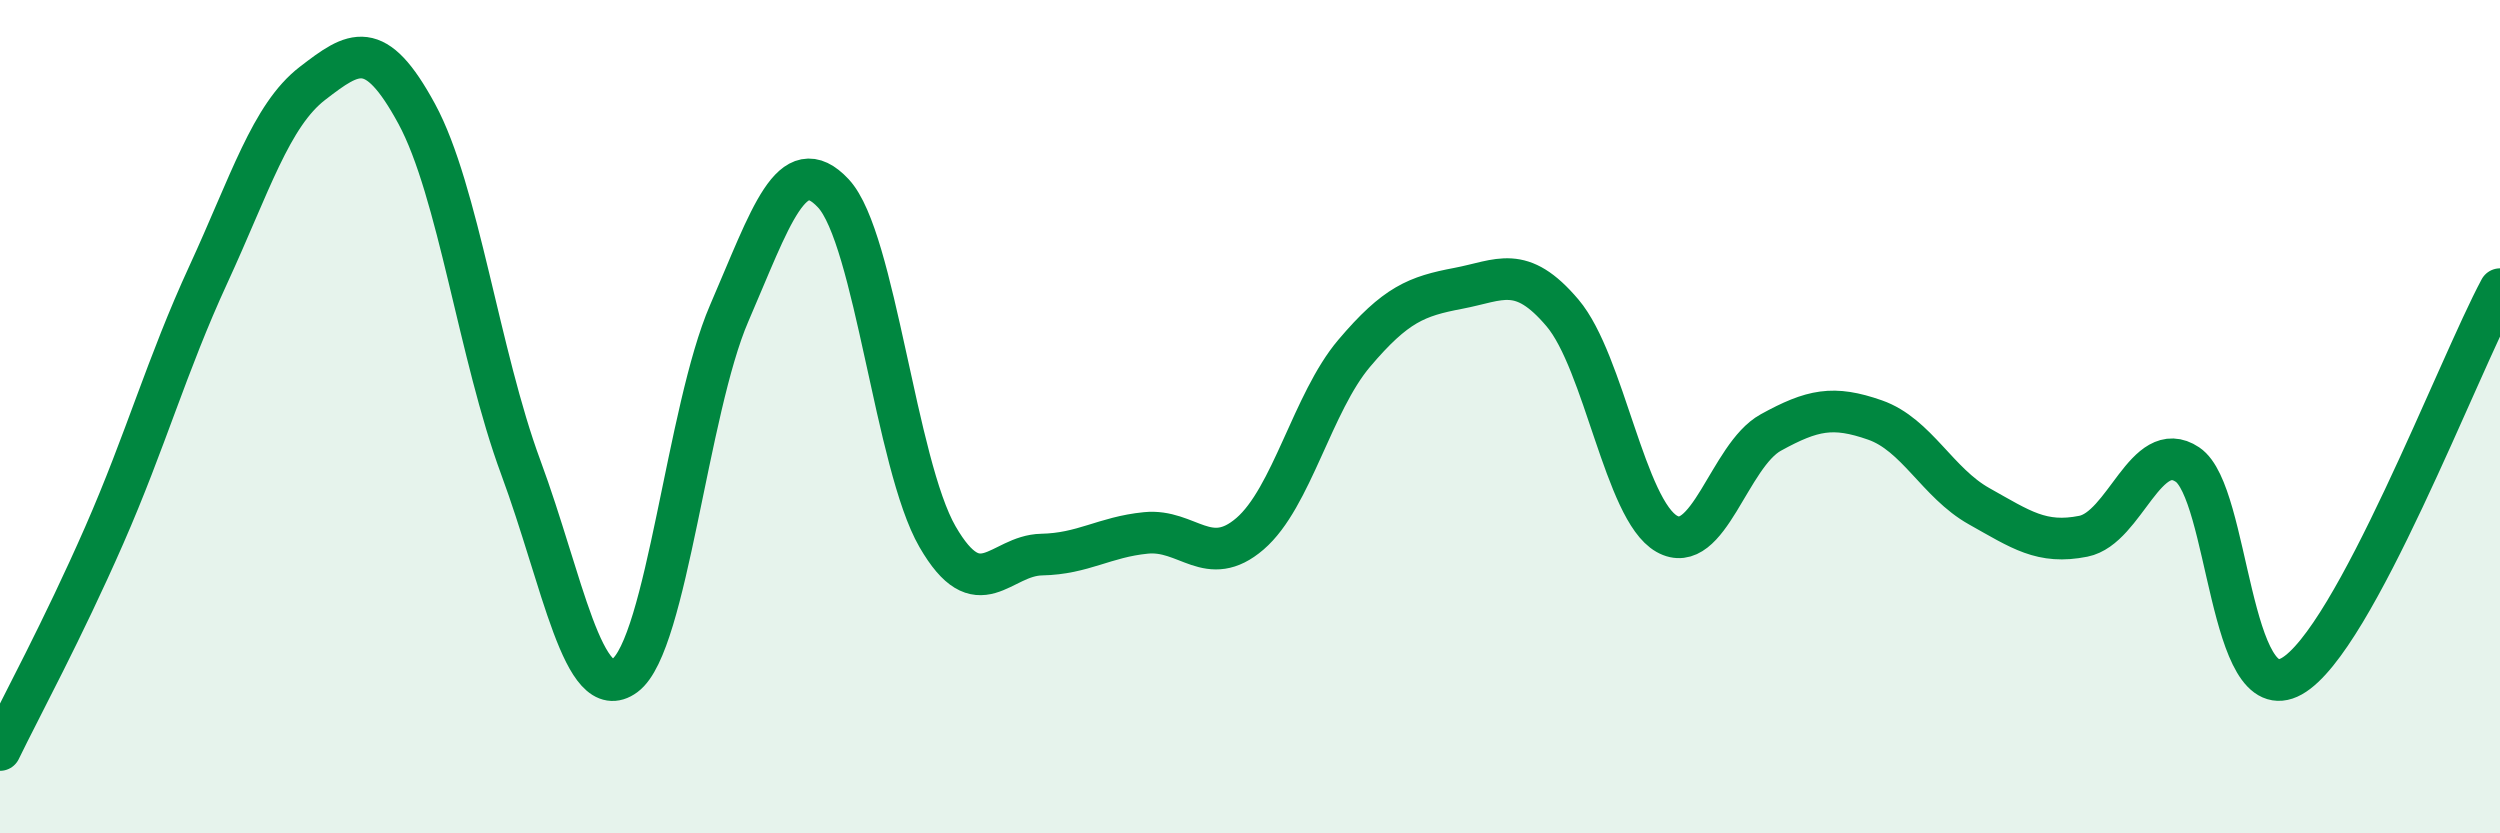 
    <svg width="60" height="20" viewBox="0 0 60 20" xmlns="http://www.w3.org/2000/svg">
      <path
        d="M 0,18 C 0.5,16.97 1.5,15.13 2.5,12.85 C 3.5,10.57 4,8.76 5,6.59 C 6,4.42 6.5,2.77 7.5,2 C 8.5,1.23 9,0.89 10,2.73 C 11,4.57 11.5,8.52 12.5,11.22 C 13.5,13.92 14,16.95 15,16.21 C 16,15.47 16.5,9.83 17.5,7.52 C 18.5,5.21 19,3.57 20,4.64 C 21,5.71 21.5,11.15 22.5,12.88 C 23.5,14.61 24,13.33 25,13.31 C 26,13.29 26.5,12.89 27.5,12.79 C 28.5,12.69 29,13.67 30,12.81 C 31,11.95 31.5,9.66 32.5,8.48 C 33.5,7.3 34,7.11 35,6.92 C 36,6.73 36.5,6.33 37.5,7.51 C 38.5,8.69 39,12.24 40,12.81 C 41,13.38 41.5,10.93 42.5,10.38 C 43.5,9.83 44,9.73 45,10.08 C 46,10.43 46.5,11.59 47.5,12.15 C 48.5,12.71 49,13.07 50,12.87 C 51,12.67 51.5,10.48 52.5,11.15 C 53.5,11.82 53.5,17.07 55,16.23 C 56.5,15.39 59,8.8 60,6.94L60 20L0 20Z"
        fill="#008740"
        opacity="0.1"
        stroke-linecap="round"
        stroke-linejoin="round"
      />
      <path
        d="M 0,18 C 0.5,16.97 1.5,15.13 2.5,12.85 C 3.5,10.57 4,8.76 5,6.59 C 6,4.42 6.5,2.77 7.5,2 C 8.5,1.23 9,0.89 10,2.73 C 11,4.57 11.5,8.52 12.5,11.22 C 13.5,13.92 14,16.95 15,16.21 C 16,15.47 16.5,9.83 17.5,7.52 C 18.5,5.21 19,3.57 20,4.64 C 21,5.71 21.5,11.15 22.5,12.88 C 23.5,14.61 24,13.33 25,13.31 C 26,13.29 26.5,12.89 27.5,12.79 C 28.5,12.69 29,13.67 30,12.81 C 31,11.95 31.5,9.66 32.5,8.48 C 33.5,7.3 34,7.11 35,6.92 C 36,6.73 36.5,6.33 37.5,7.51 C 38.5,8.69 39,12.24 40,12.81 C 41,13.38 41.5,10.93 42.5,10.38 C 43.5,9.83 44,9.73 45,10.08 C 46,10.43 46.5,11.59 47.5,12.15 C 48.5,12.71 49,13.07 50,12.87 C 51,12.67 51.5,10.48 52.5,11.15 C 53.5,11.82 53.5,17.07 55,16.23 C 56.5,15.39 59,8.8 60,6.94"
        stroke="#008740"
        stroke-width="1"
        fill="none"
        stroke-linecap="round"
        stroke-linejoin="round"
      />
    </svg>
  